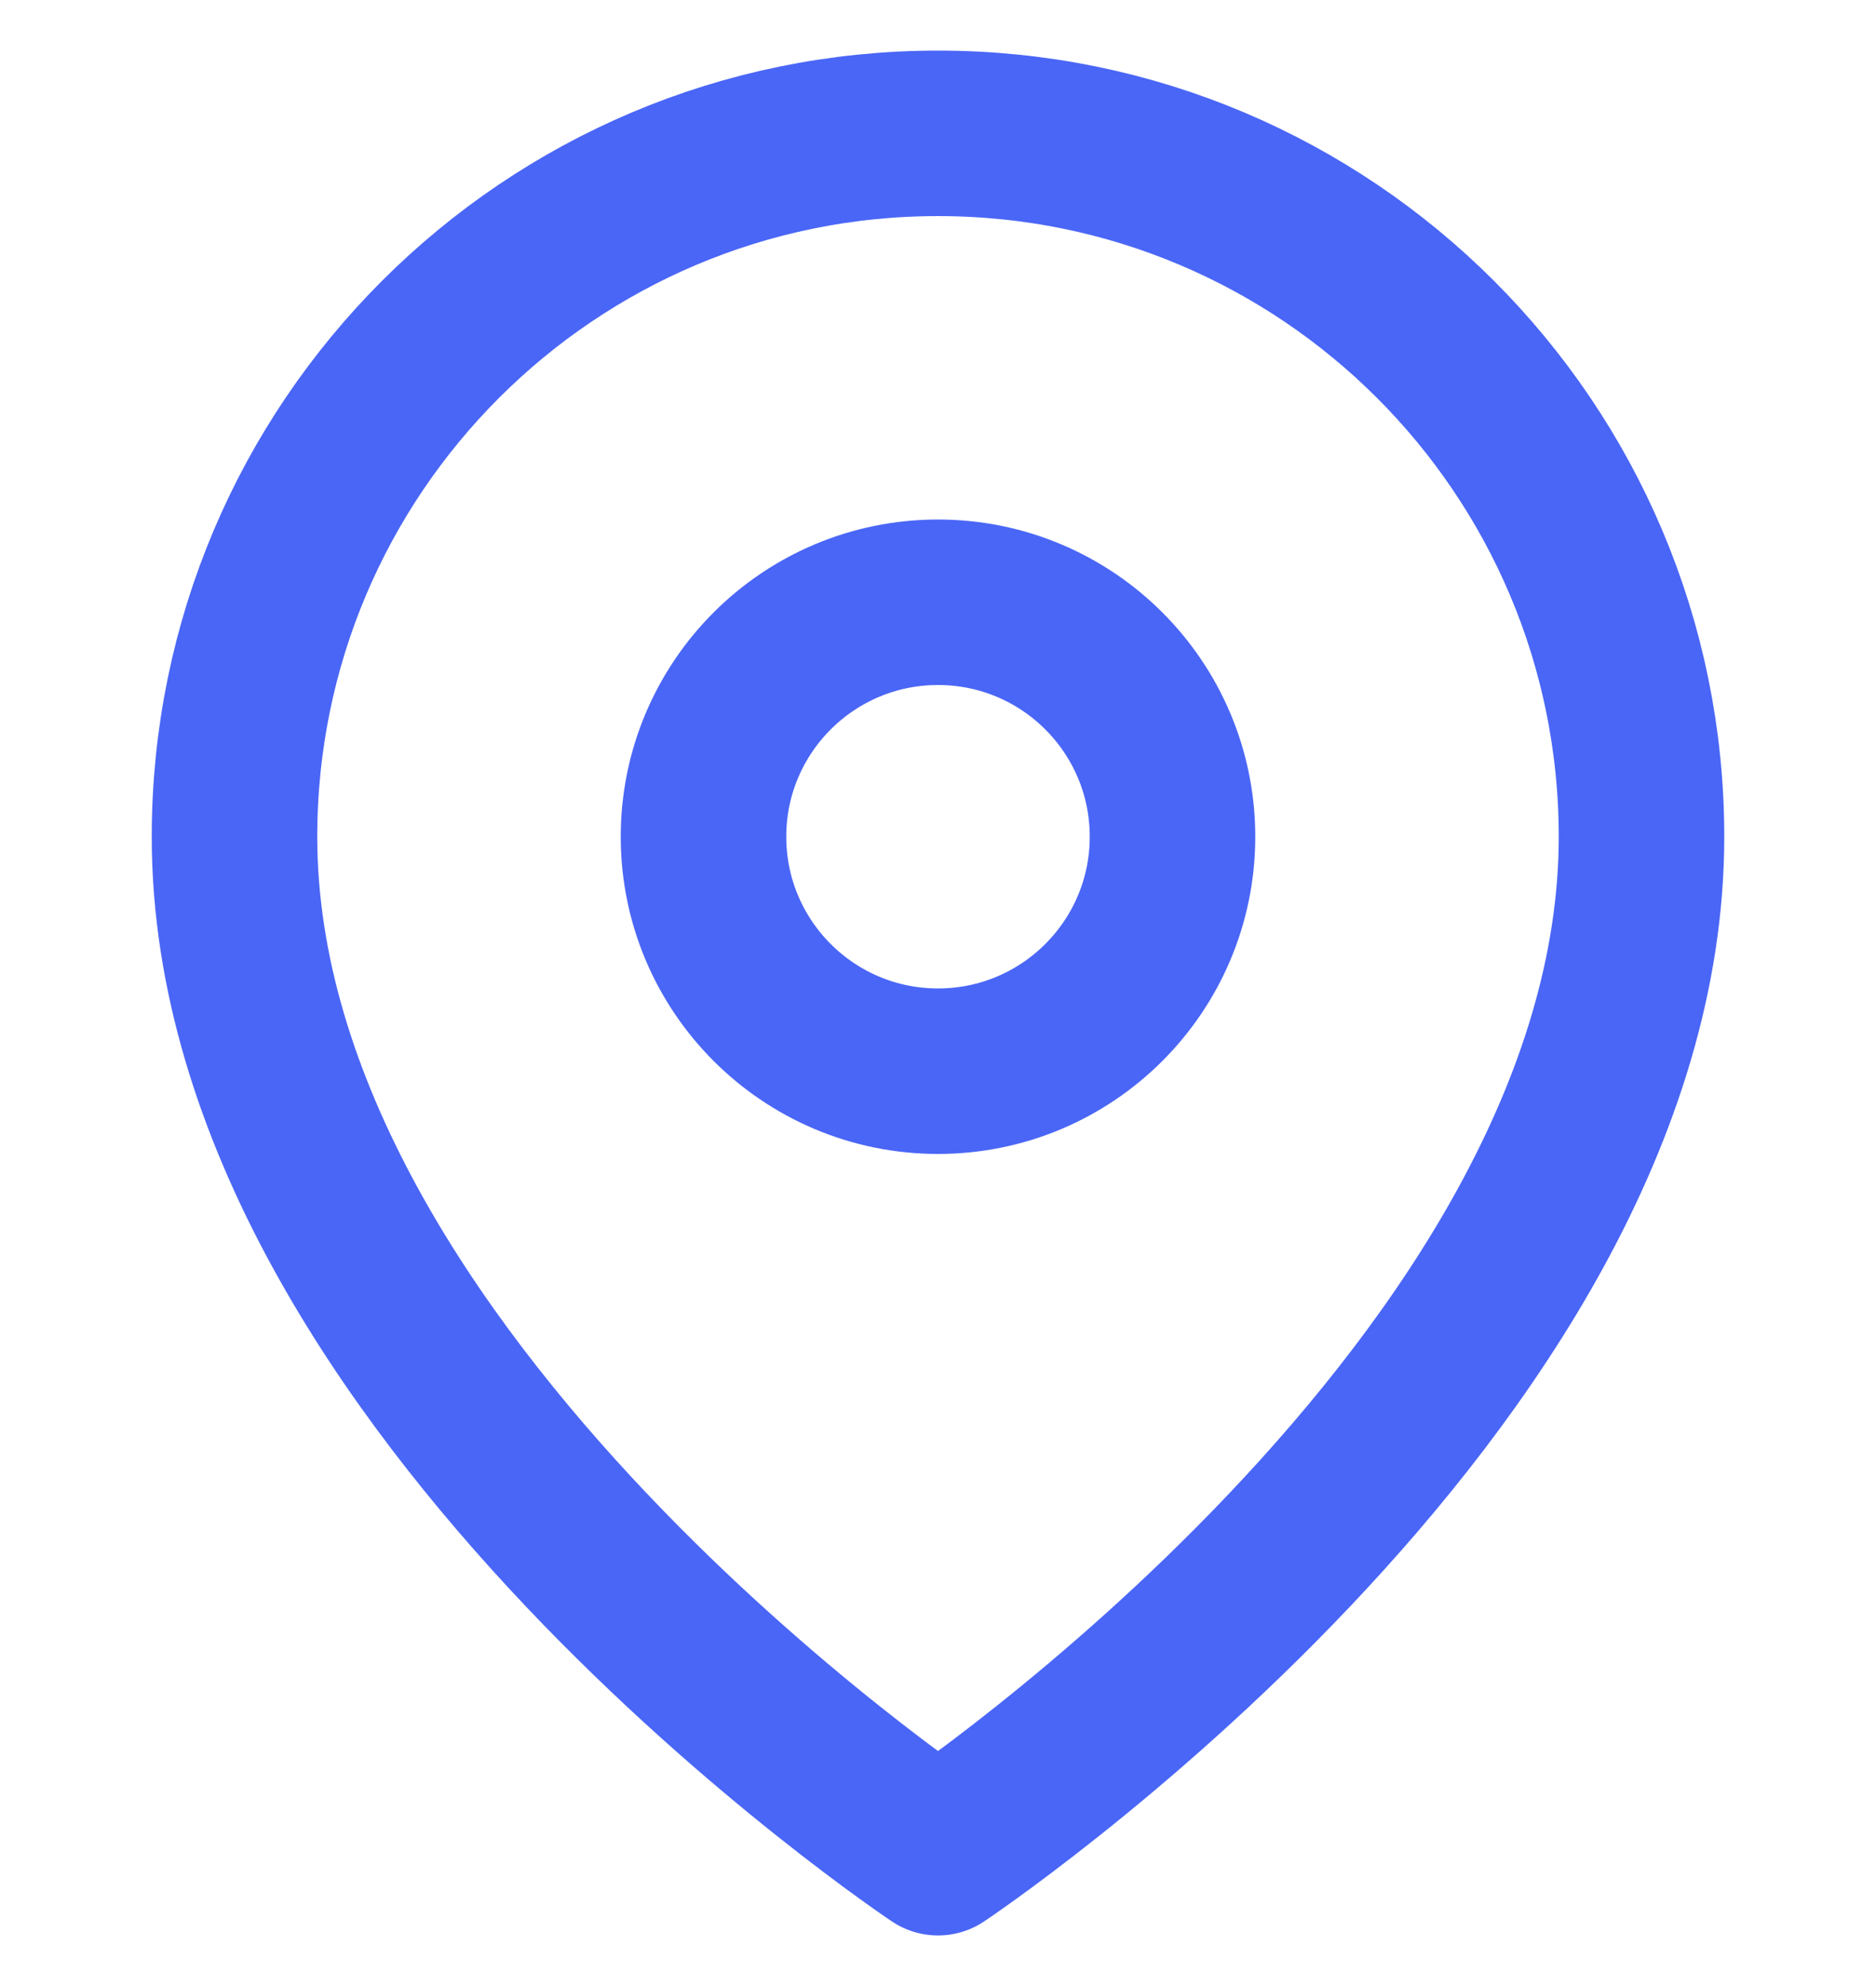 <svg width="34" height="36" viewBox="0 0 34 36" fill="none" xmlns="http://www.w3.org/2000/svg">
<path fill-rule="evenodd" clip-rule="evenodd" d="M29.75 15.167C29.75 25.083 17 33.583 17 33.583C17 33.583 4.25 25.083 4.25 15.167C4.25 8.125 9.958 2.417 17 2.417C24.042 2.417 29.75 8.125 29.75 15.167V15.167Z" stroke="#4A66F6" stroke-width="3" stroke-linecap="round" stroke-linejoin="round"/>
<path fill-rule="evenodd" clip-rule="evenodd" d="M17 19.417C19.347 19.417 21.25 17.514 21.25 15.167C21.25 12.819 19.347 10.917 17 10.917C14.653 10.917 12.75 12.819 12.75 15.167C12.75 17.514 14.653 19.417 17 19.417Z" stroke="#4A66F6" stroke-width="3" stroke-linecap="round" stroke-linejoin="round"/>
</svg>
